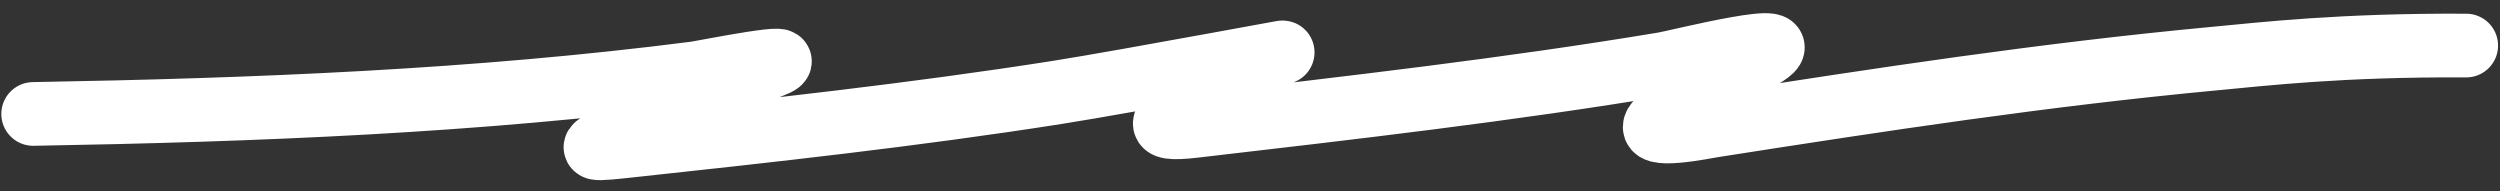 <svg xmlns="http://www.w3.org/2000/svg" width="157" height="12" viewBox="0 0 157 12" fill="none"><rect x="0" y="0" width="157" height="12" fill="#333333" stroke="none"/><path d="M2.083 7.156C16.095 6.913 29.898 6.368 43.652 4.603C44.146 4.54 51.017 3.153 48.378 4.18C45.16 5.432 41.926 6.654 39.088 8.238C37.239 9.269 36.431 9.487 39.147 9.194C48.267 8.211 57.373 7.219 66.361 5.809C70.83 5.108 84.071 2.613 79.668 3.466C77.501 3.886 75.867 5.362 74.559 6.402C73.211 7.473 72.042 8.256 74.969 7.916C84.842 6.769 94.738 5.635 104.455 4.02C105.373 3.867 113.788 1.733 110.631 3.571C108.483 4.822 105.337 6.059 104.029 7.727C103.211 8.769 107.049 7.976 107.614 7.887C118.071 6.252 128.373 4.68 139.057 3.681C142.152 3.392 147.012 2.817 154.878 2.861" stroke="white" stroke-width="4" stroke-linecap="round"></path></svg>